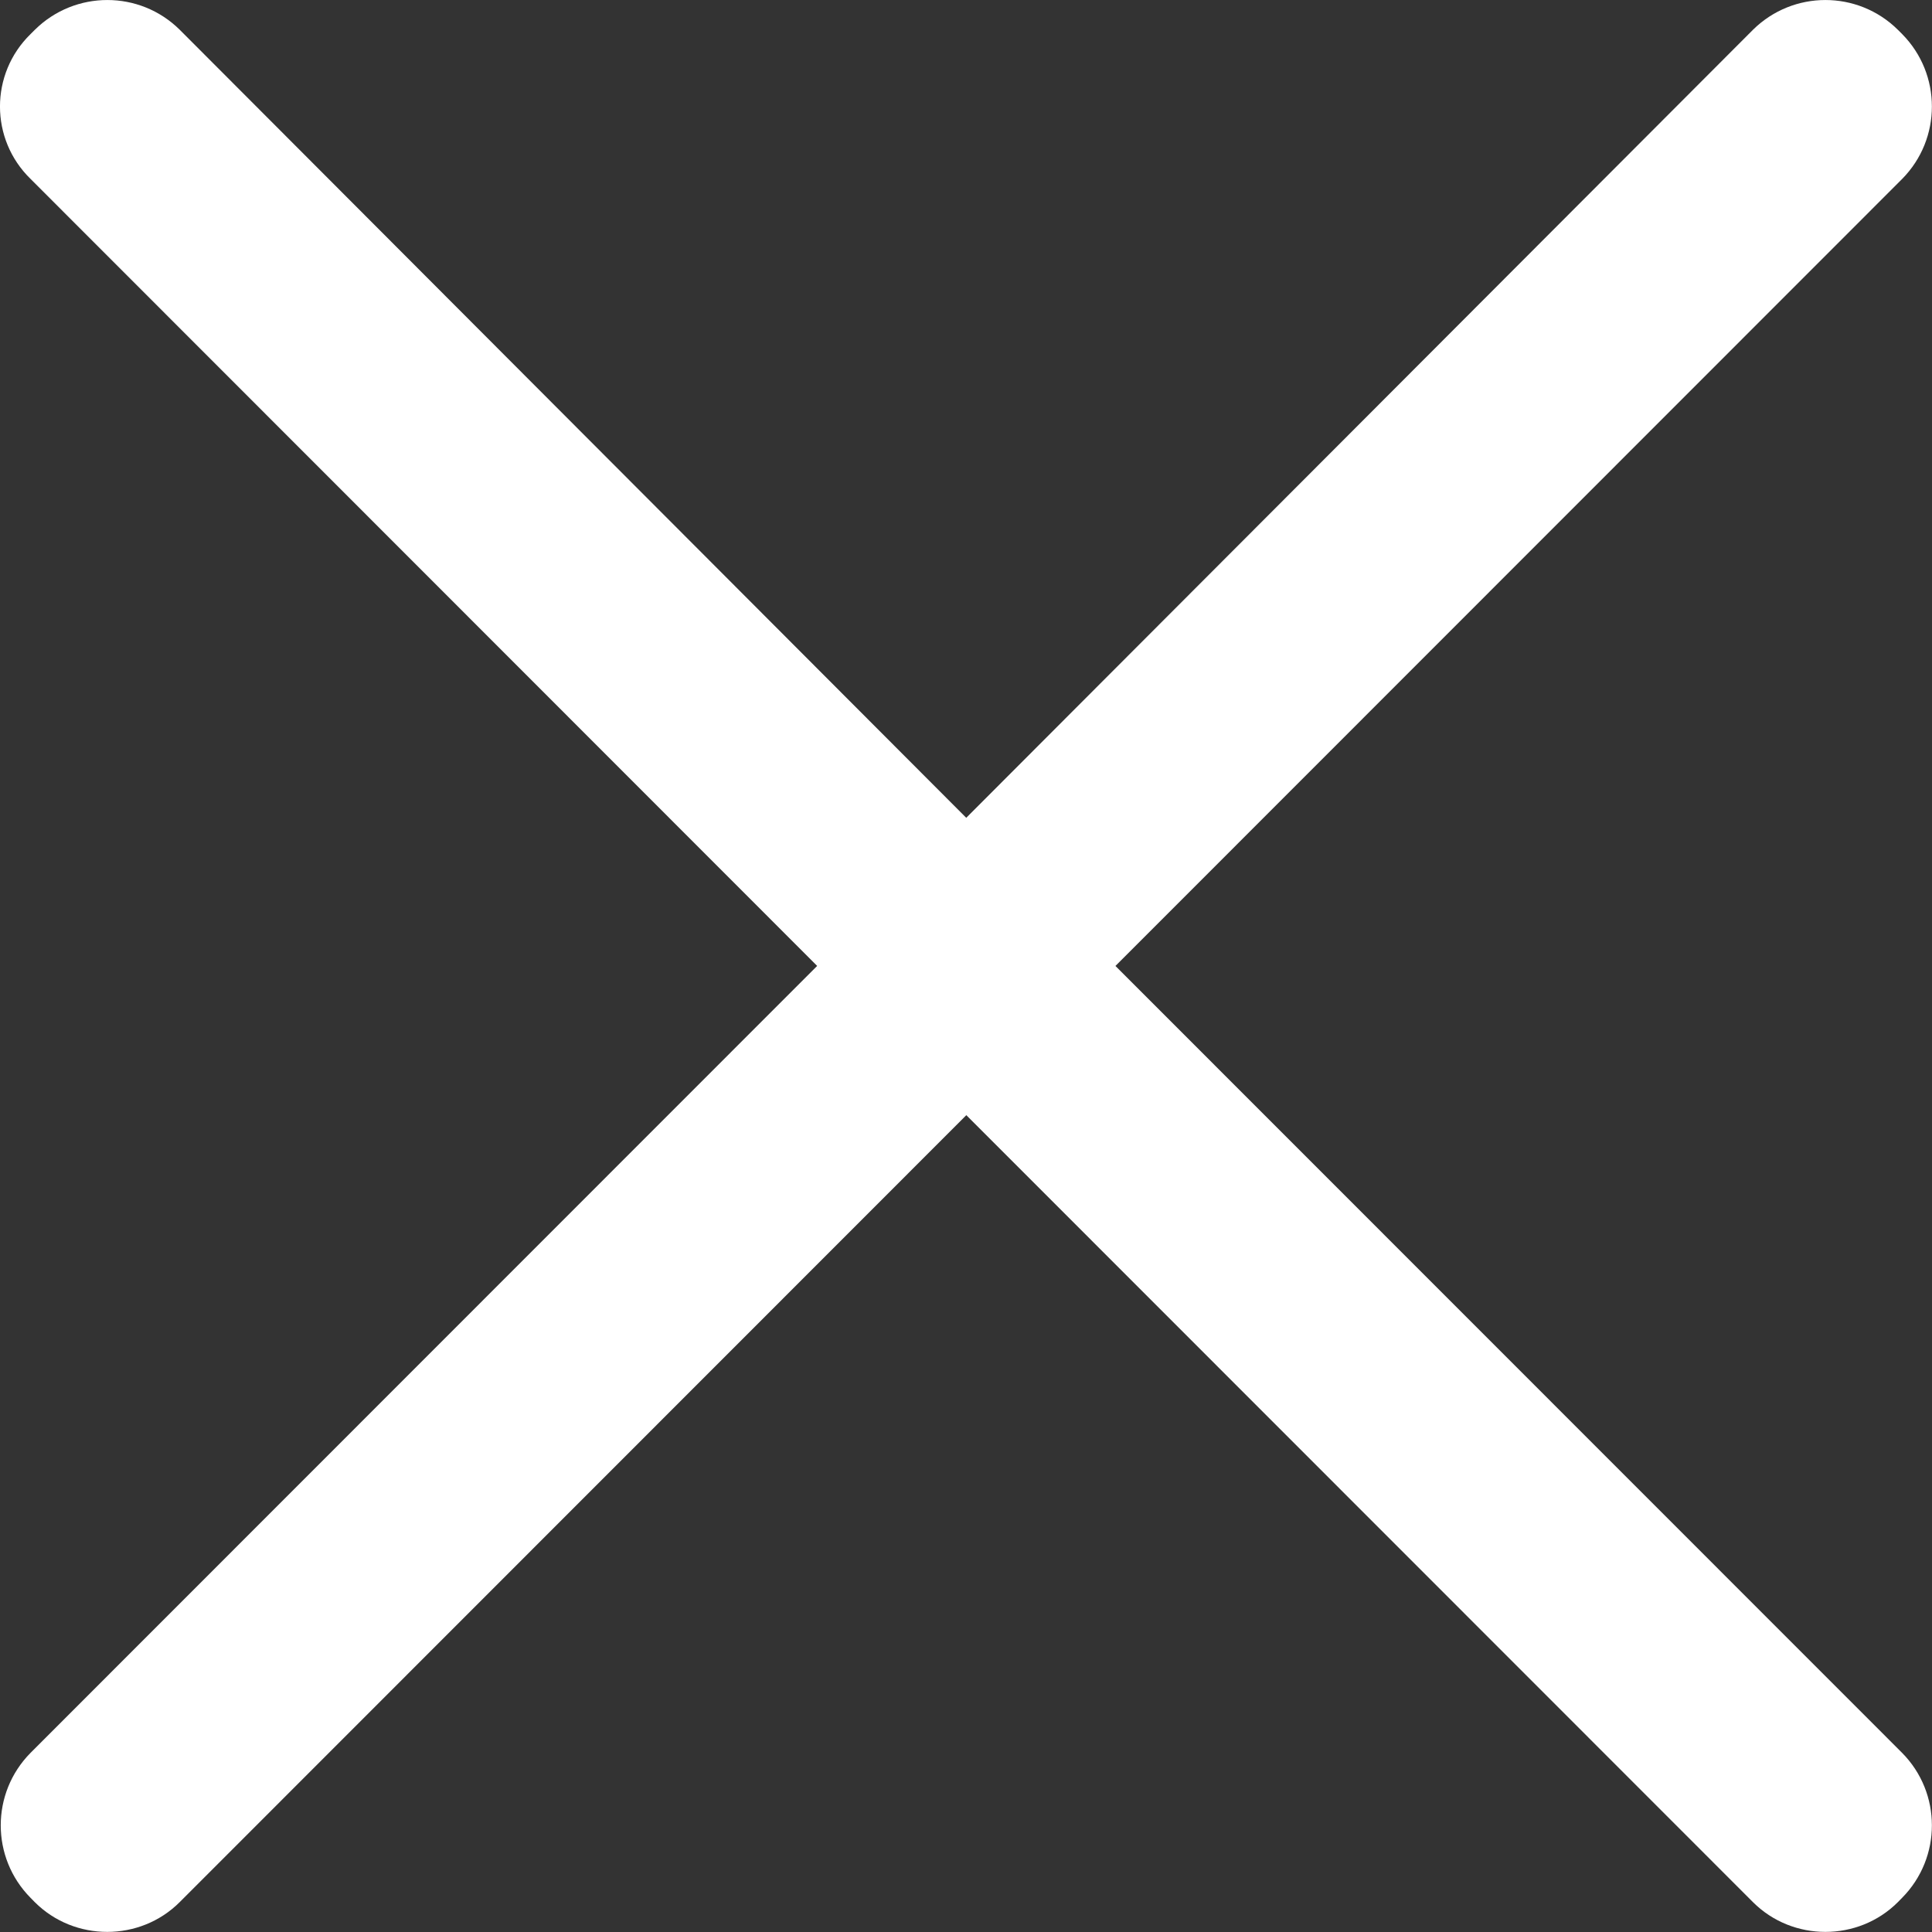 <?xml version="1.0" encoding="UTF-8"?>
<svg width="24px" height="24px" viewBox="0 0 24 24" version="1.1" xmlns="http://www.w3.org/2000/svg" xmlns:xlink="http://www.w3.org/1999/xlink">
    <rect x="0" y="0" width="24" height="24" fill="#333333" stroke="none"/>
    <!-- Generator: Sketch 63.1 (92452) - https://sketch.com -->
    <title>bianbi2</title>
    <desc>Created with Sketch.</desc>
    <g id="页面-1" stroke="none" stroke-width="1" fill="none" fill-rule="evenodd">
        <g id="案例预览" transform="translate(-1316, -282)" fill="#FFFFFF" fill-rule="nonzero">
            <g id="bianbi2" transform="translate(1316, 282)">
                <path d="M13.857,11.999 L23.629,2.223 L23.629,2.223 C24.122,1.724 24.122,0.922 23.629,0.423 L23.576,0.37 L23.576,0.37 C23.077,-0.123 22.275,-0.123 21.776,0.37 L12.003,10.159 L2.233,0.37 L2.233,0.37 C1.735,-0.123 0.932,-0.123 0.433,0.37 L0.38,0.423 C-0.127,0.917 -0.127,1.73 0.38,2.223 L10.151,11.999 L0.379,21.775 L0.379,21.775 C-0.114,22.274 -0.114,23.076 0.379,23.575 L0.432,23.629 C0.925,24.122 1.739,24.122 2.232,23.629 L12.004,13.853 L21.776,23.629 C22.269,24.122 23.083,24.122 23.576,23.629 L23.629,23.575 L23.629,23.575 C24.122,23.076 24.122,22.274 23.629,21.775 L13.856,11.999 L13.857,11.999 Z" id="路径"></path>
            </g>
        </g>
    </g>
</svg>